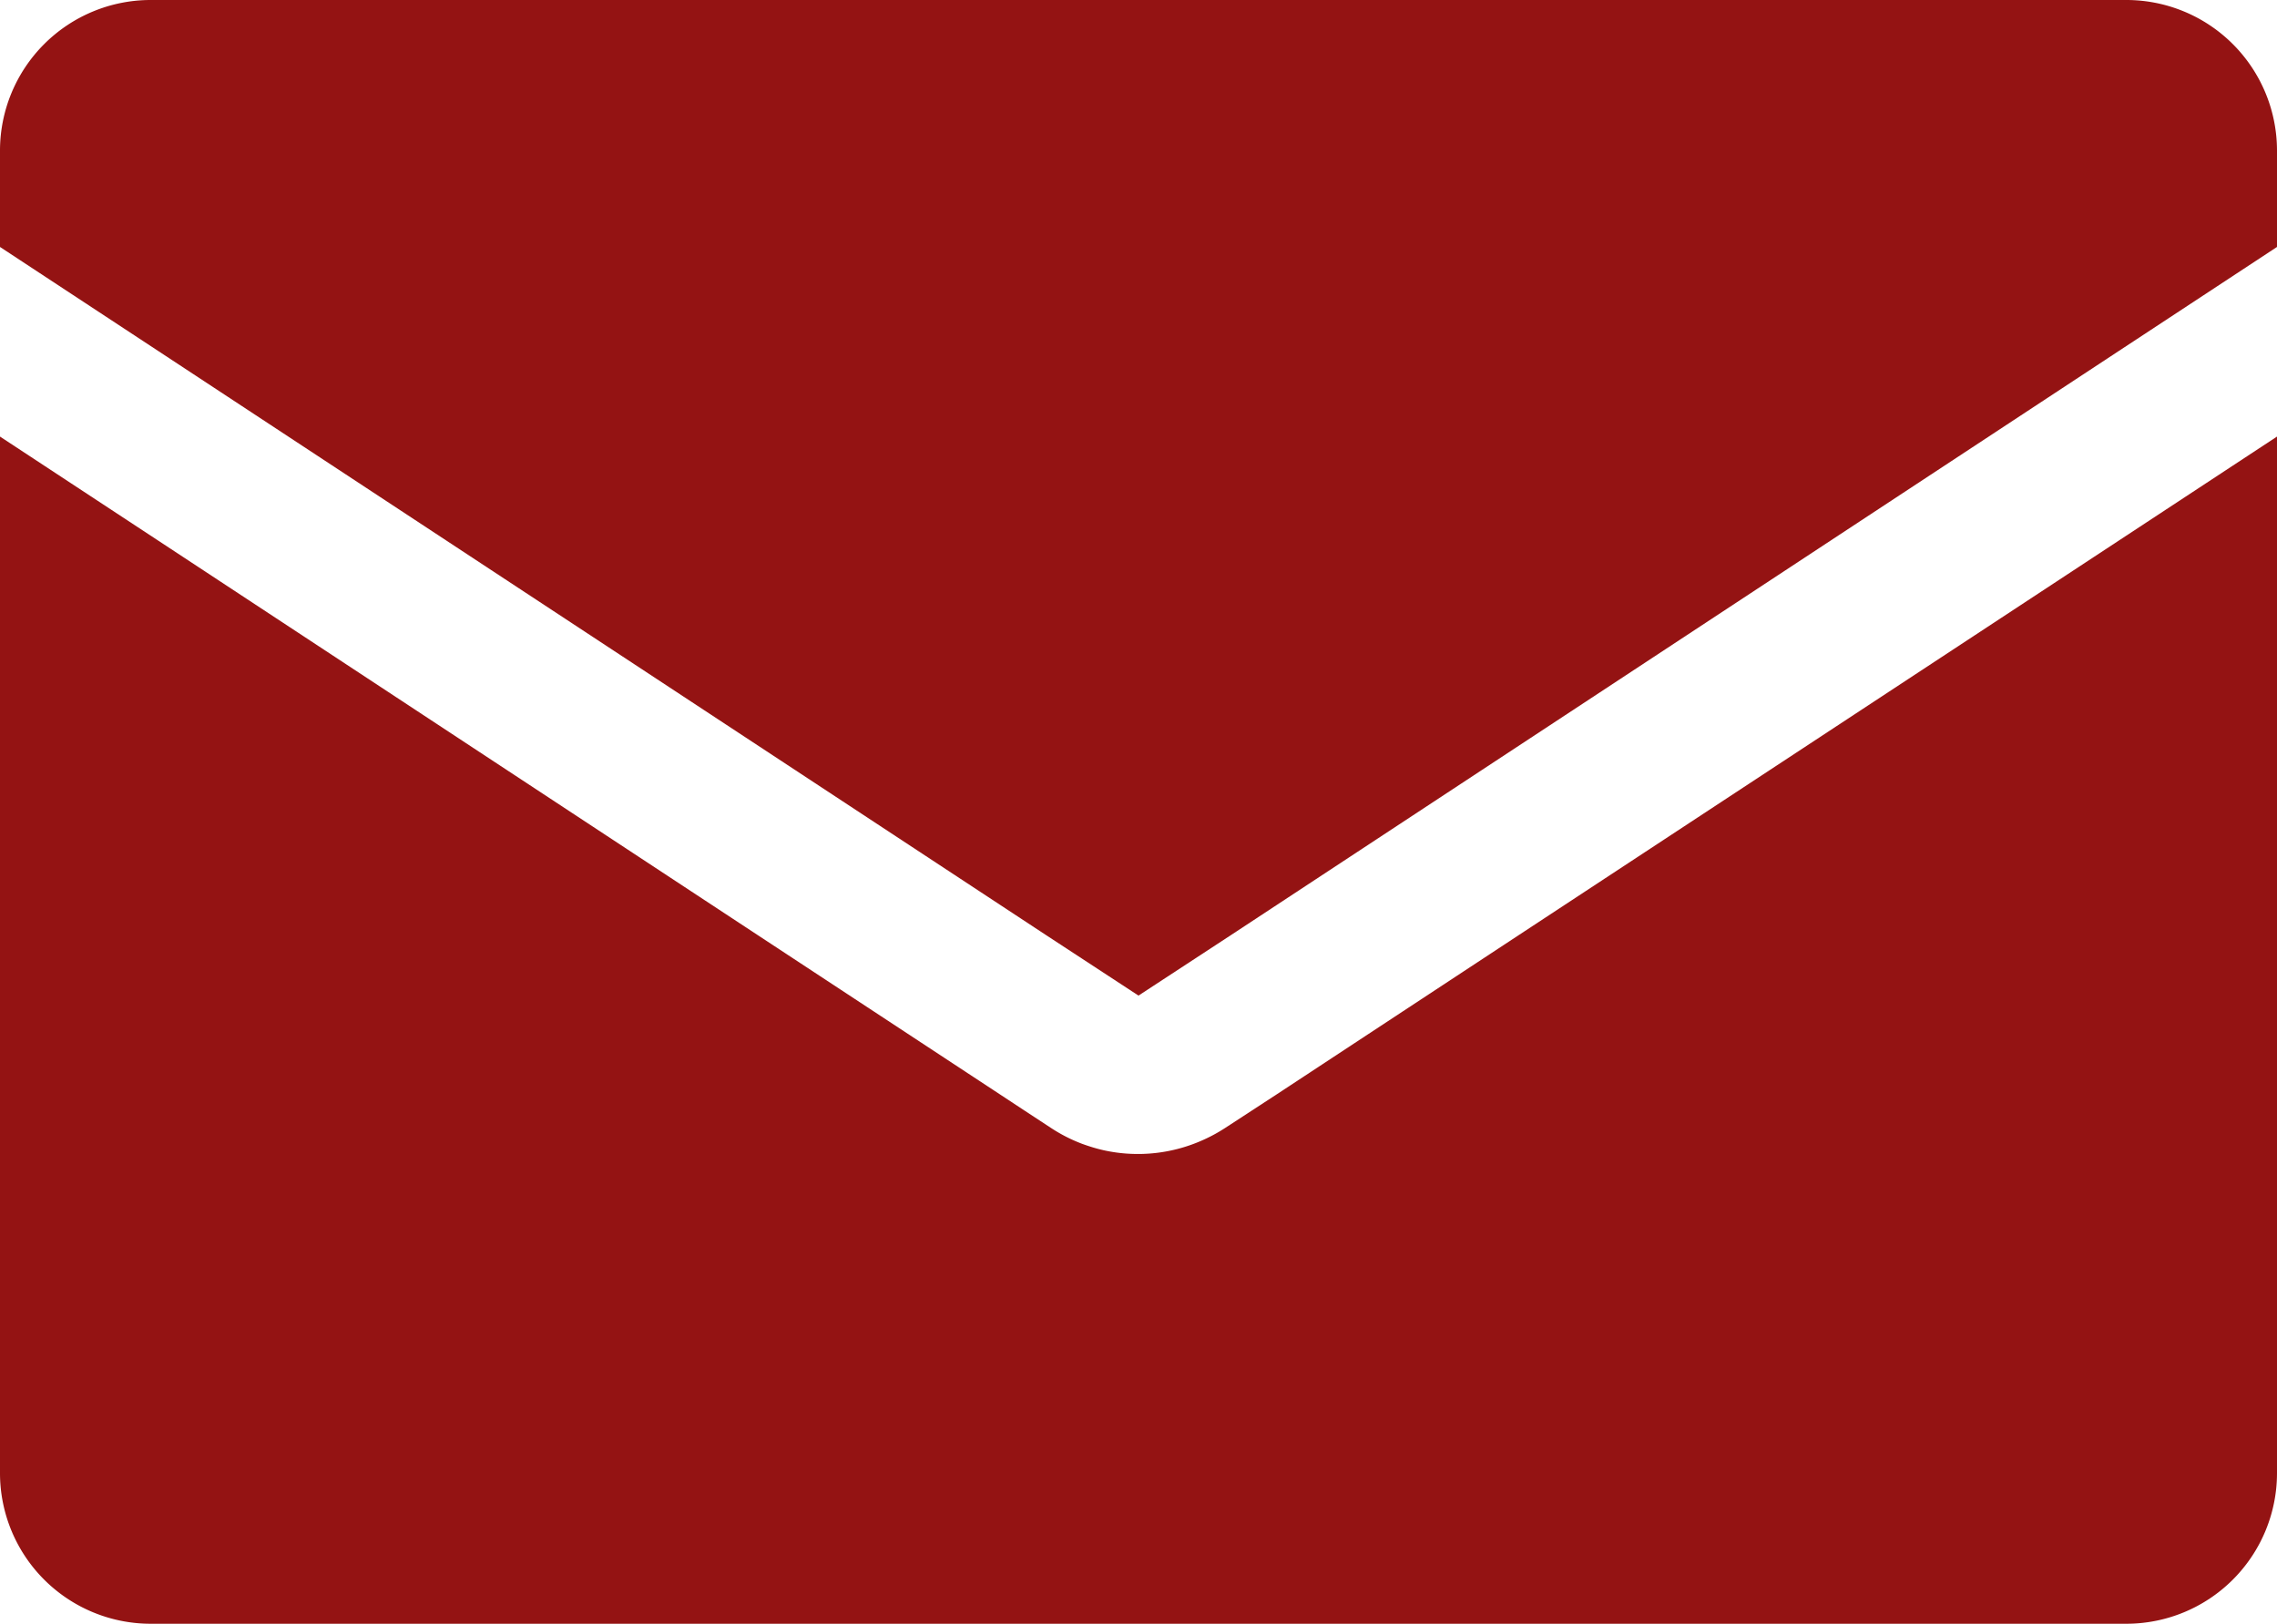 <svg xmlns="http://www.w3.org/2000/svg" width="22" height="15.688" viewBox="0 0 22 15.688">
  <g id="Raggruppa_27495" data-name="Raggruppa 27495" transform="translate(-95 -10794)">
    <path id="Tracciato_27725" data-name="Tracciato 27725" d="M20.546,0H1.454A1.456,1.456,0,0,0,0,1.454v.932L1.53,3.392h0L10.1,9.03l.9.589.9-.589L20.47,3.392h0L22,2.386V1.454A1.456,1.456,0,0,0,20.546,0" transform="translate(95 10794)" fill="#941313"/>
    <path id="Tracciato_27726" data-name="Tracciato 27726" d="M12.337,116.578l-.5.326a1.543,1.543,0,0,1-.2.11,1.532,1.532,0,0,1-.97.106q-.054-.012-.107-.028t-.105-.035a1.529,1.529,0,0,1-.3-.153l-.253-.166-.243-.16-2.345-1.542L1.53,111.23,0,110.224V120.24a1.456,1.456,0,0,0,1.454,1.454H20.546A1.456,1.456,0,0,0,22,120.24V110.224l-7.319,4.812Z" transform="translate(95 10687.994)" fill="#941313"/>
  </g>
</svg>
